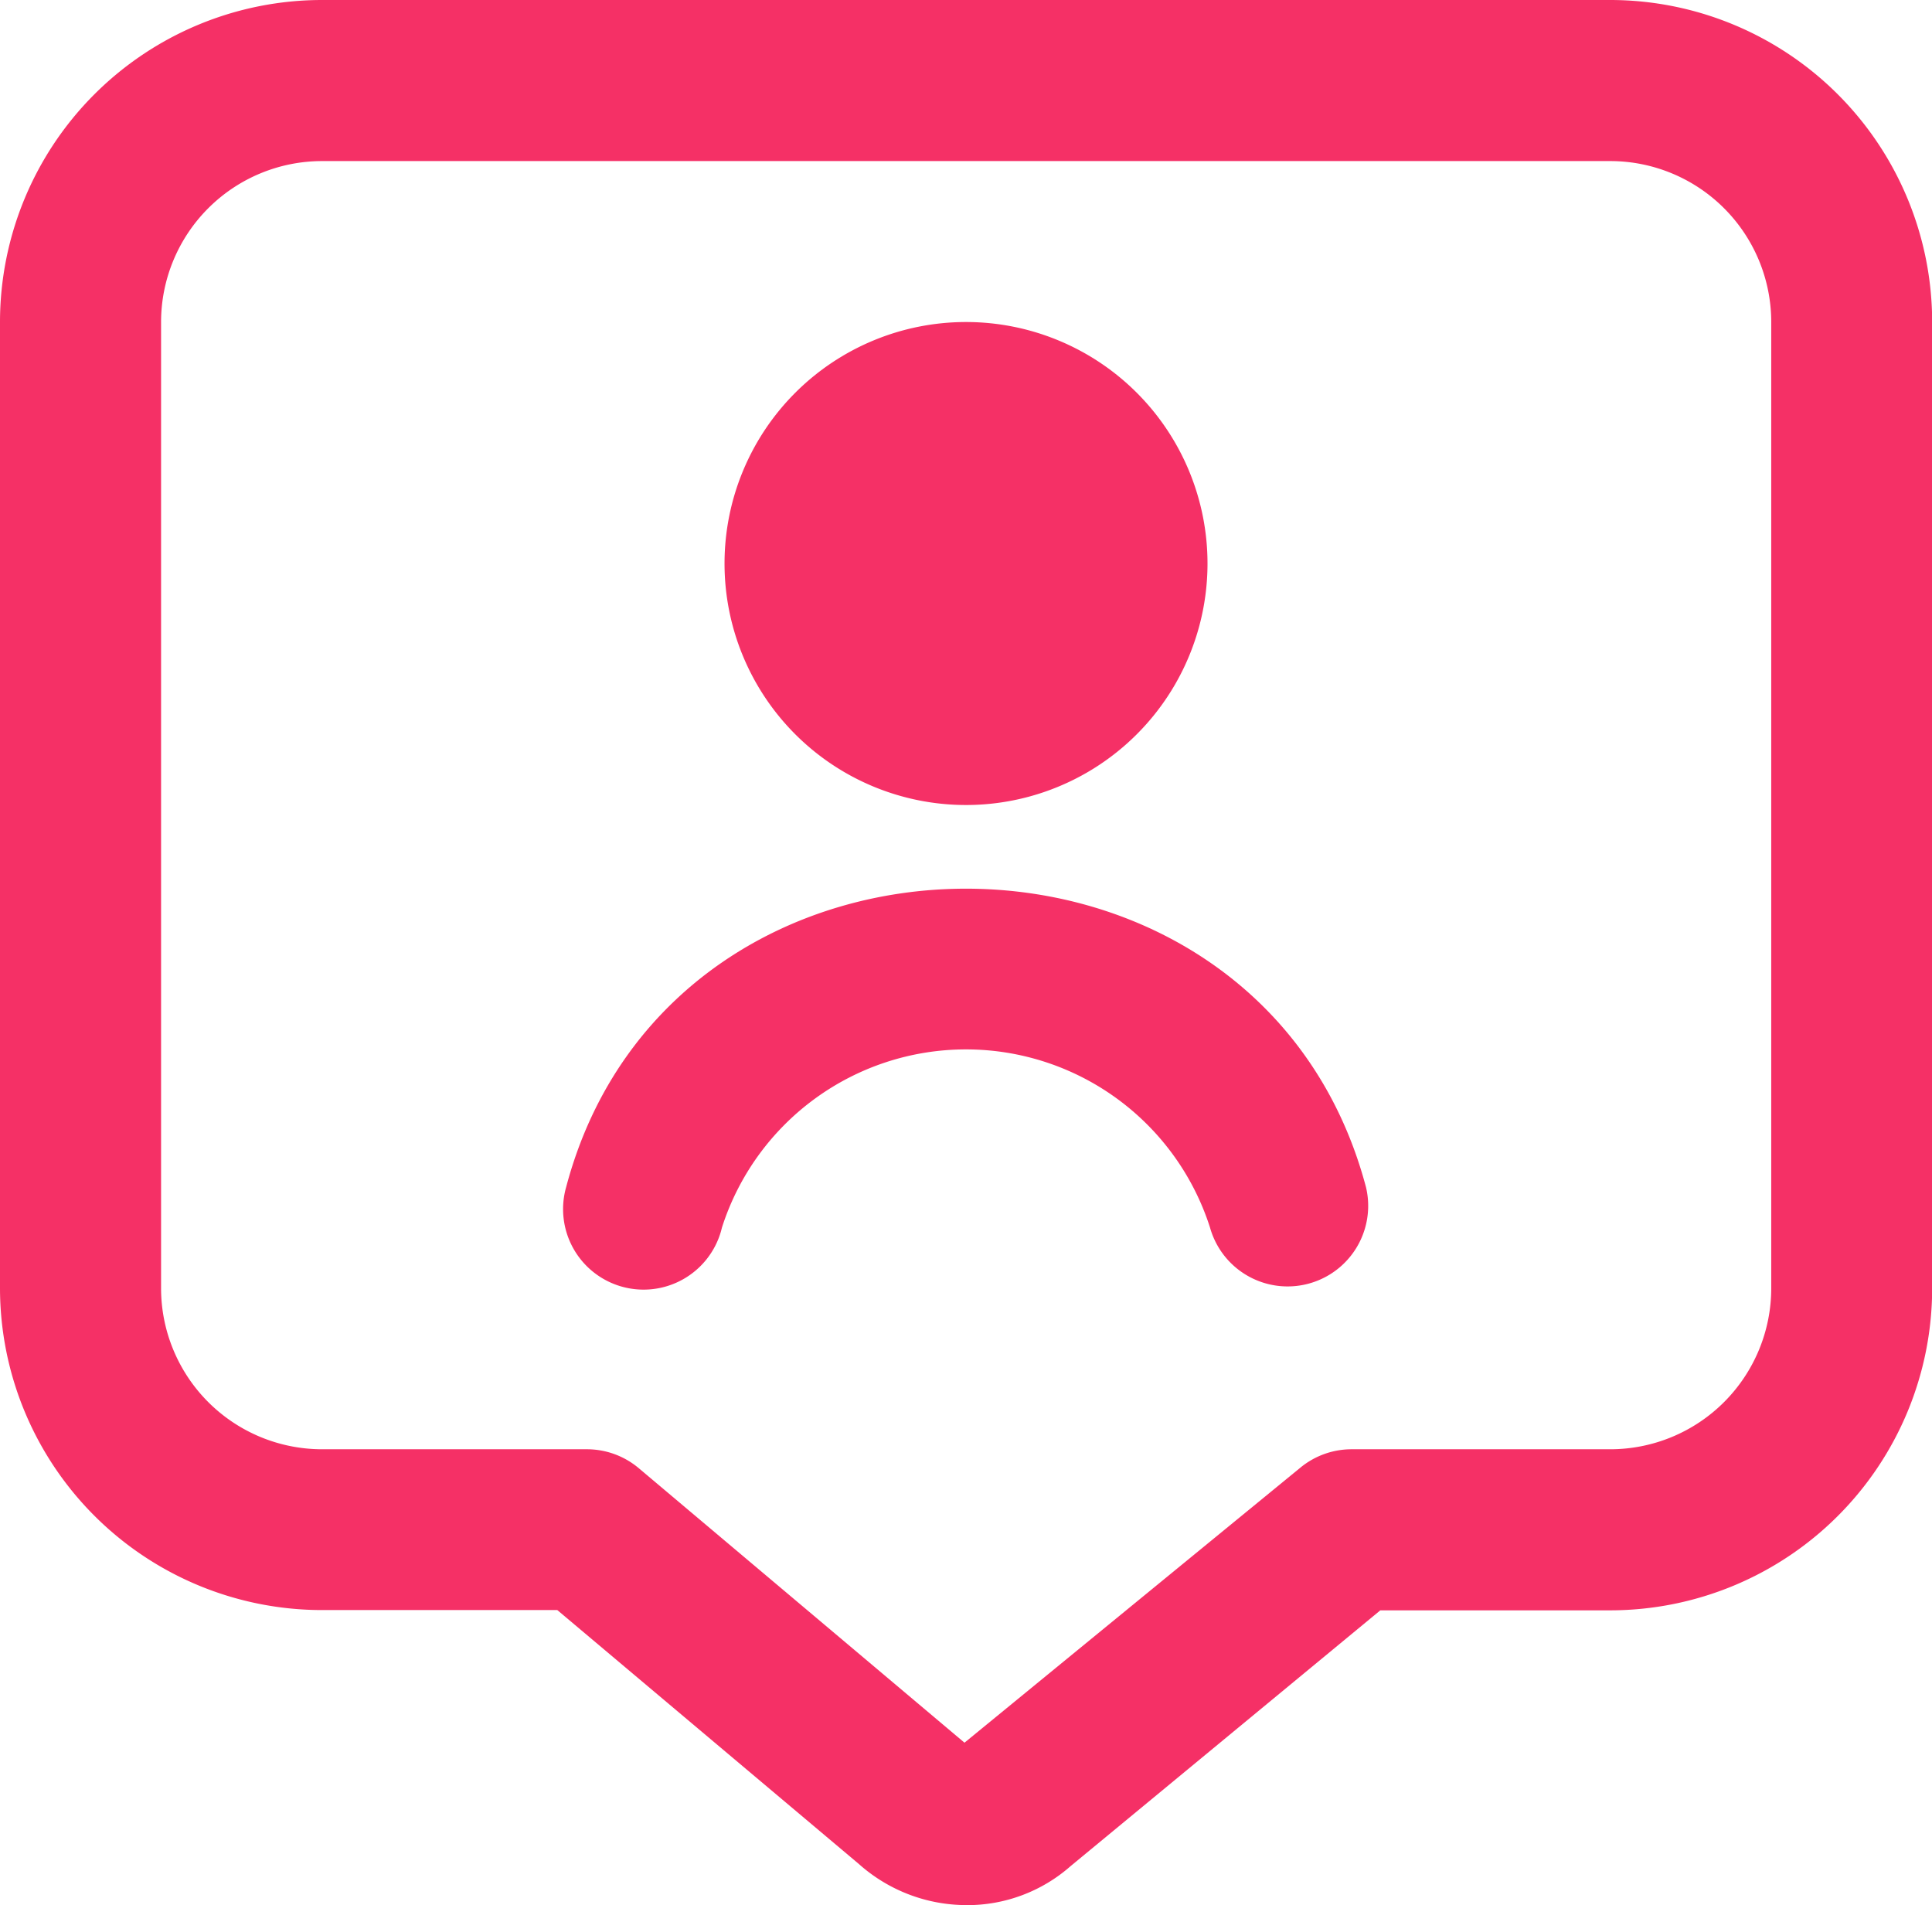 <svg id="Grupo_440" data-name="Grupo 440" xmlns="http://www.w3.org/2000/svg" xmlns:xlink="http://www.w3.org/1999/xlink" width="49.179" height="48.493" viewBox="0 0 49.179 48.493">
  <defs>
    <clipPath id="clip-path">
      <rect id="Retângulo_173" data-name="Retângulo 173" width="49.179" height="48.493" fill="#f53066"/>
    </clipPath>
  </defs>
  <g id="Grupo_439" data-name="Grupo 439" clip-path="url(#clip-path)">
    <path id="Caminho_722" data-name="Caminho 722" d="M24.59,20.491a6.147,6.147,0,1,1,6.147-6.147,6.147,6.147,0,0,1-6.147,6.147M18.377,31.247a6.522,6.522,0,0,1,12.424,0,2.051,2.051,0,0,0,3.971-1.025c-2.686-10.137-17.684-10.133-20.362,0a2.049,2.049,0,1,0,3.945,1.111Q18.366,31.291,18.377,31.247Zm6.231,17.246a4.119,4.119,0,0,1-2.742-1.043l-7.68-6.467H8.2a8.2,8.2,0,0,1-8.2-8.2V8.2A8.2,8.2,0,0,1,8.2,0H40.983a8.2,8.2,0,0,1,8.2,8.2v24.59a8.2,8.2,0,0,1-8.2,8.2H35.136L27.253,47.5a3.976,3.976,0,0,1-2.645.994M8.2,4.1A4.1,4.1,0,0,0,4.1,8.2v24.59a4.1,4.1,0,0,0,4.1,4.1h6.74a2.049,2.049,0,0,1,1.32.482l8.291,6.987,8.549-7a2.05,2.05,0,0,1,1.305-.469h6.582a4.1,4.1,0,0,0,4.1-4.1V8.2a4.1,4.1,0,0,0-4.1-4.1Z" fill="#f53066"/>
  </g>
</svg>

